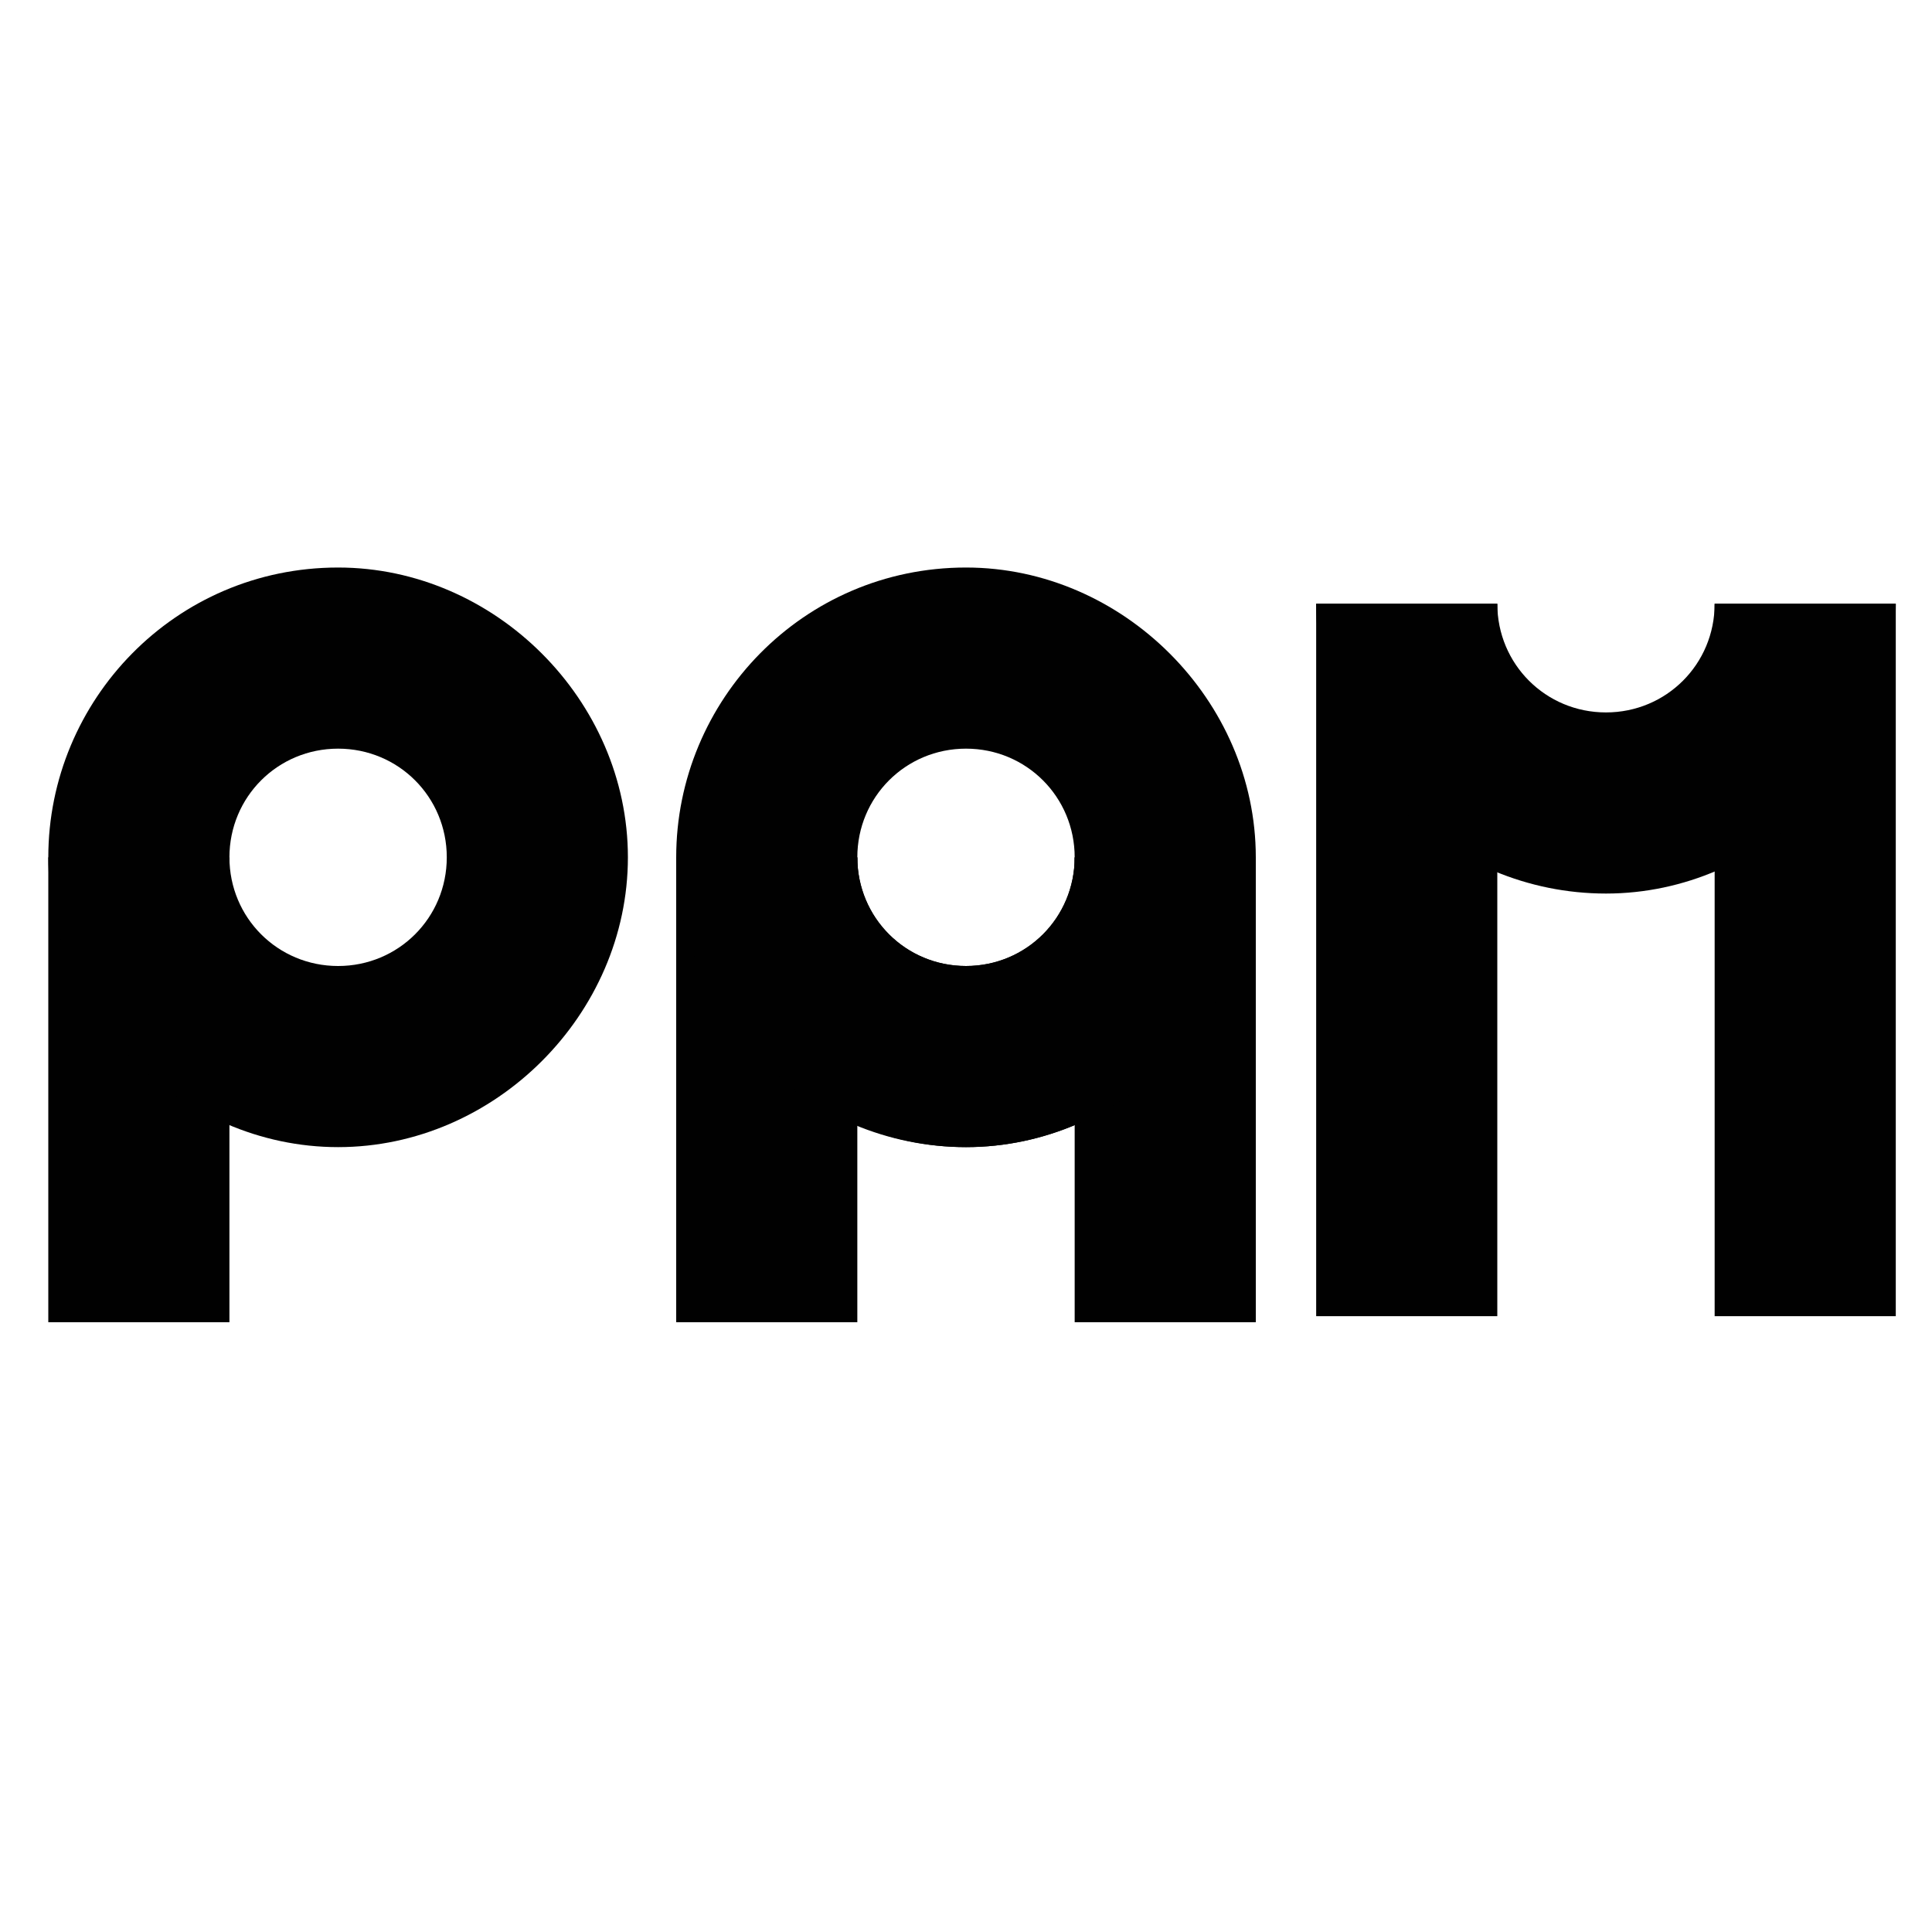 <?xml version="1.0" encoding="UTF-8"?>
<svg id="Capa_1" xmlns="http://www.w3.org/2000/svg" width="32" height="32" version="1.1" viewBox="0 0 32 32">
  <!-- Generator: Adobe Illustrator 29.2.1, SVG Export Plug-In . SVG Version: 2.1.0 Build 116)  -->
  <defs>
    <style>
      .st0 {
        fill: none;
      }

      .st1 {
        fill: #010101;
      }
    </style>
  </defs>
  <rect class="st0" x=".1" y=".4" width="32" height="31.9"/>
  <g>
    <rect class="st1" x=".8" y="14.2" width="3" height="7.7"/>
    <path class="st1" d="M5.6,9.4c-2.7,0-4.8,2.2-4.8,4.8s2.2,4.8,4.8,4.8,4.8-2.2,4.8-4.8-2.2-4.8-4.8-4.8ZM5.6,16c-1,0-1.8-.8-1.8-1.8s.8-1.8,1.8-1.8,1.8.8,1.8,1.8-.8,1.8-1.8,1.8Z"/>
    <g>
      <g>
        <rect class="st1" x="11.2" y="14.2" width="3" height="7.7"/>
        <rect class="st1" x="17.8" y="14.2" width="3" height="7.7"/>
      </g>
      <path class="st1" d="M17.8,14.2c0,1-.8,1.8-1.8,1.8s-1.8-.8-1.8-1.8h-3c0,2.7,2.2,4.8,4.8,4.8s4.8-2.2,4.8-4.8h-3Z"/>
    </g>
    <path class="st1" d="M16,9.4c-2.7,0-4.8,2.2-4.8,4.8s2.2,4.8,4.8,4.8,4.8-2.2,4.8-4.8-2.2-4.8-4.8-4.8ZM16,16c-1,0-1.8-.8-1.8-1.8s.8-1.8,1.8-1.8,1.8.8,1.8,1.8-.8,1.8-1.8,1.8Z"/>
    <g>
      <g>
        <rect class="st1" x="21.8" y="10" width="3" height="11.8"/>
        <rect class="st1" x="28.4" y="10" width="3" height="11.8"/>
      </g>
      <path class="st1" d="M28.4,10c0,1-.8,1.8-1.8,1.8s-1.8-.8-1.8-1.8h-3c0,2.7,2.2,4.8,4.8,4.8s4.8-2.2,4.8-4.8h-3Z"/>
    </g>
  </g>
</svg>
